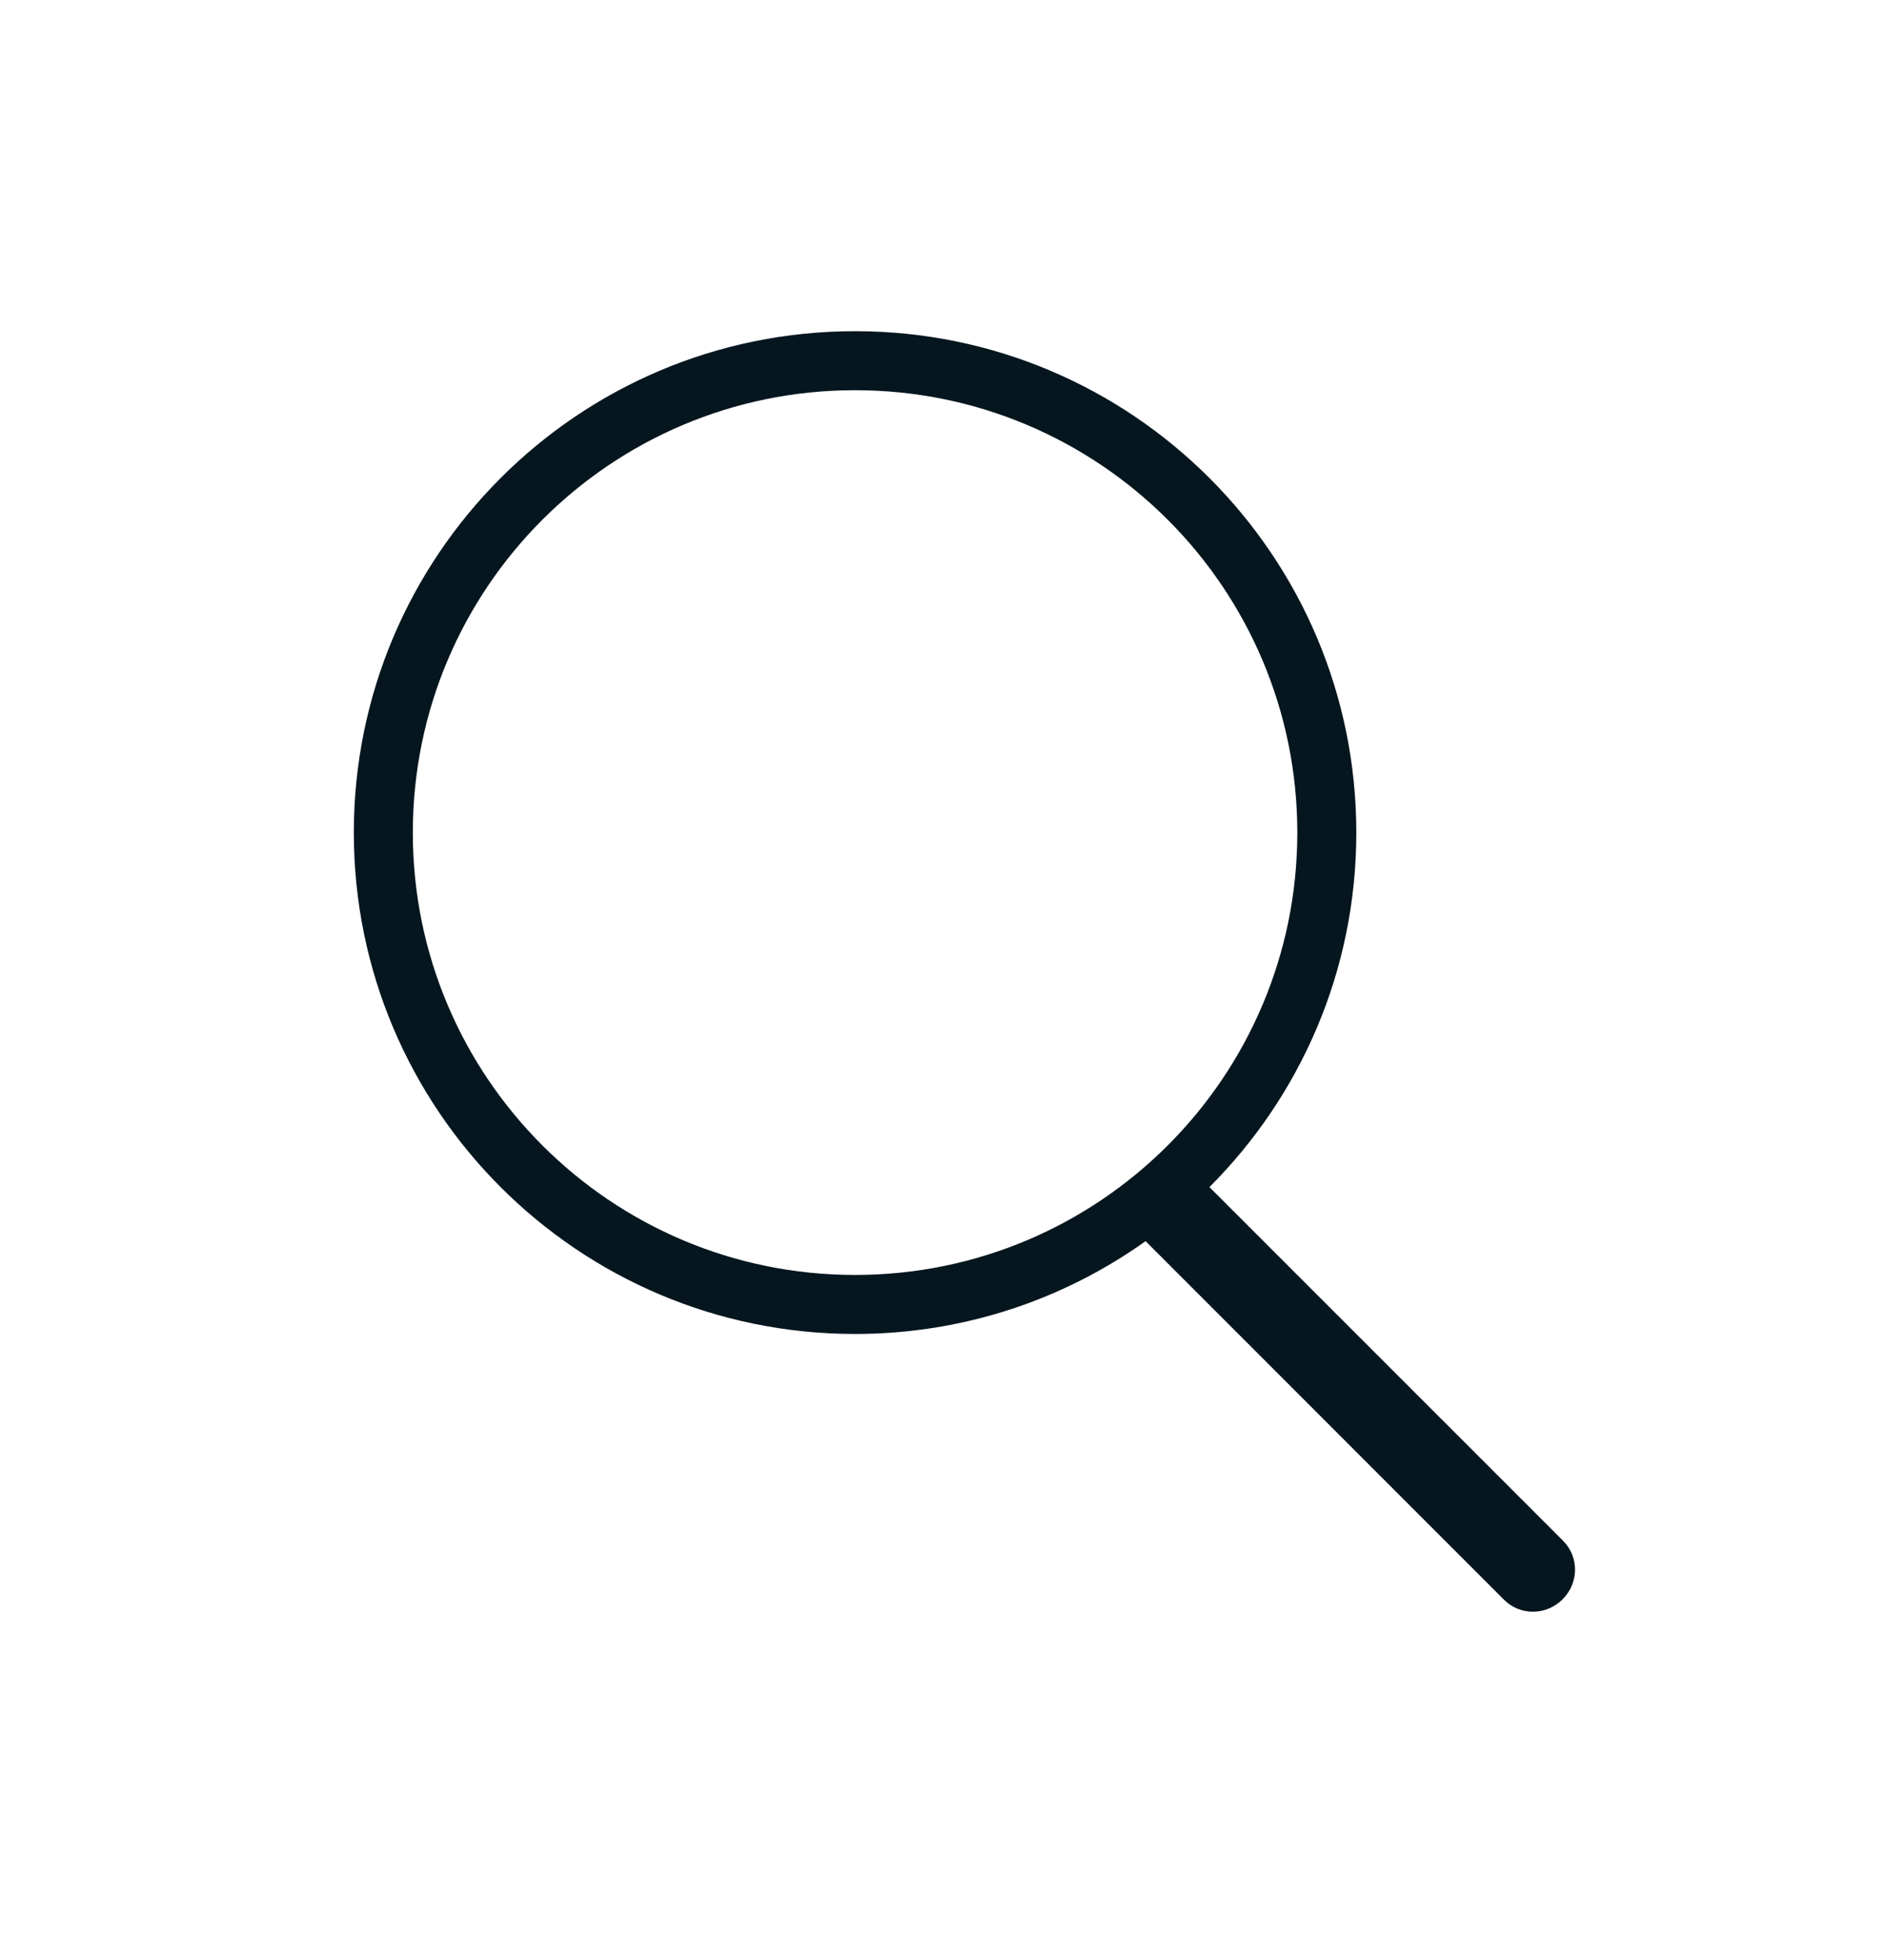 <svg width="26" height="27" viewBox="0 0 26 27" fill="none" xmlns="http://www.w3.org/2000/svg">
<path d="M15.784 17.097C14.655 17.901 13.274 18.375 11.781 18.375C7.967 18.375 4.875 15.283 4.875 11.469C4.875 7.655 7.967 4.562 11.781 4.562C15.595 4.562 18.688 7.655 18.688 11.469C18.688 13.376 17.915 15.102 16.664 16.352L21.537 21.224C21.76 21.448 21.755 21.806 21.53 22.03C21.305 22.256 20.945 22.258 20.724 22.037L15.784 17.096L15.784 17.097ZM11.781 17.562C15.147 17.562 17.875 14.834 17.875 11.469C17.875 8.103 15.147 5.375 11.781 5.375C8.416 5.375 5.688 8.103 5.688 11.469C5.688 14.834 8.416 17.562 11.781 17.562Z" fill="#06161F"/>
</svg>
